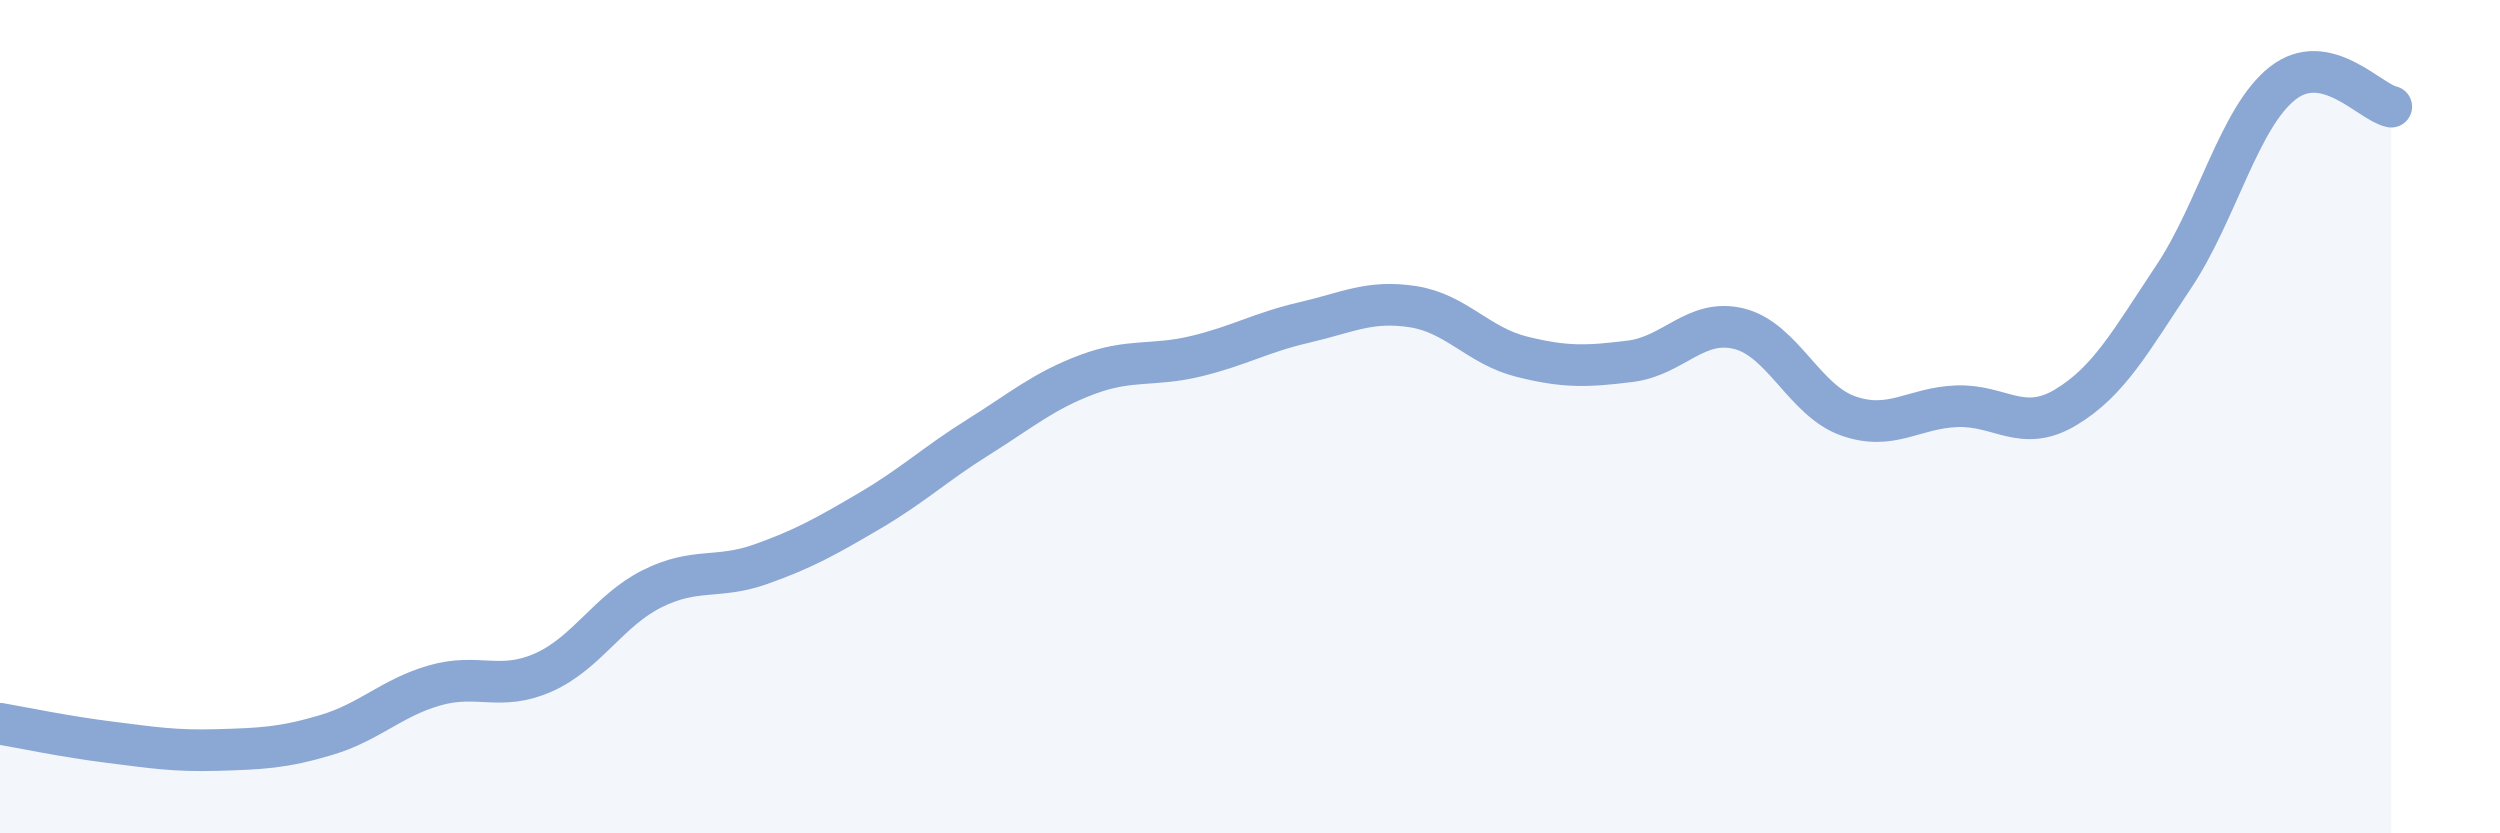 
    <svg width="60" height="20" viewBox="0 0 60 20" xmlns="http://www.w3.org/2000/svg">
      <path
        d="M 0,17.37 C 0.52,17.46 1.57,17.68 2.61,17.81 C 3.65,17.94 4.18,18.03 5.22,18 C 6.26,17.97 6.79,17.95 7.83,17.64 C 8.87,17.33 9.39,16.75 10.43,16.45 C 11.47,16.15 12,16.6 13.04,16.14 C 14.08,15.68 14.61,14.65 15.65,14.13 C 16.69,13.61 17.22,13.91 18.26,13.54 C 19.3,13.17 19.83,12.87 20.87,12.26 C 21.91,11.65 22.44,11.14 23.48,10.49 C 24.52,9.84 25.05,9.38 26.09,8.99 C 27.13,8.6 27.66,8.8 28.7,8.55 C 29.74,8.3 30.26,7.98 31.3,7.74 C 32.34,7.5 32.87,7.2 33.91,7.36 C 34.95,7.52 35.48,8.3 36.52,8.56 C 37.56,8.82 38.09,8.8 39.13,8.67 C 40.17,8.54 40.7,7.63 41.74,7.89 C 42.78,8.15 43.31,9.61 44.35,9.98 C 45.39,10.35 45.92,9.79 46.96,9.75 C 48,9.71 48.53,10.4 49.57,9.78 C 50.61,9.16 51.13,8.2 52.17,6.64 C 53.21,5.08 53.74,2.82 54.78,2 C 55.82,1.18 56.87,2.45 57.39,2.56L57.39 20L0 20Z"
        fill="#8ba7d3"
        opacity="0.1"
        stroke-linecap="round"
        stroke-linejoin="round"
      />
      <path
        d="M 0,17.37 C 0.52,17.46 1.57,17.68 2.61,17.81 C 3.65,17.94 4.18,18.03 5.22,18 C 6.26,17.97 6.79,17.95 7.83,17.64 C 8.87,17.33 9.39,16.75 10.43,16.45 C 11.47,16.15 12,16.6 13.04,16.14 C 14.08,15.68 14.61,14.65 15.65,14.13 C 16.69,13.61 17.22,13.91 18.26,13.54 C 19.3,13.17 19.83,12.87 20.87,12.26 C 21.91,11.65 22.44,11.14 23.48,10.49 C 24.52,9.84 25.05,9.38 26.09,8.99 C 27.13,8.6 27.66,8.8 28.7,8.55 C 29.74,8.3 30.26,7.98 31.3,7.74 C 32.34,7.5 32.87,7.2 33.91,7.36 C 34.95,7.52 35.48,8.3 36.52,8.56 C 37.56,8.82 38.09,8.8 39.13,8.67 C 40.17,8.54 40.7,7.63 41.74,7.89 C 42.78,8.15 43.31,9.61 44.35,9.98 C 45.39,10.35 45.92,9.79 46.96,9.75 C 48,9.71 48.53,10.4 49.57,9.78 C 50.61,9.16 51.13,8.2 52.17,6.64 C 53.21,5.08 53.74,2.82 54.78,2 C 55.82,1.18 56.87,2.45 57.39,2.56"
        stroke="#8ba7d3"
        stroke-width="1"
        fill="none"
        stroke-linecap="round"
        stroke-linejoin="round"
      />
    </svg>
  